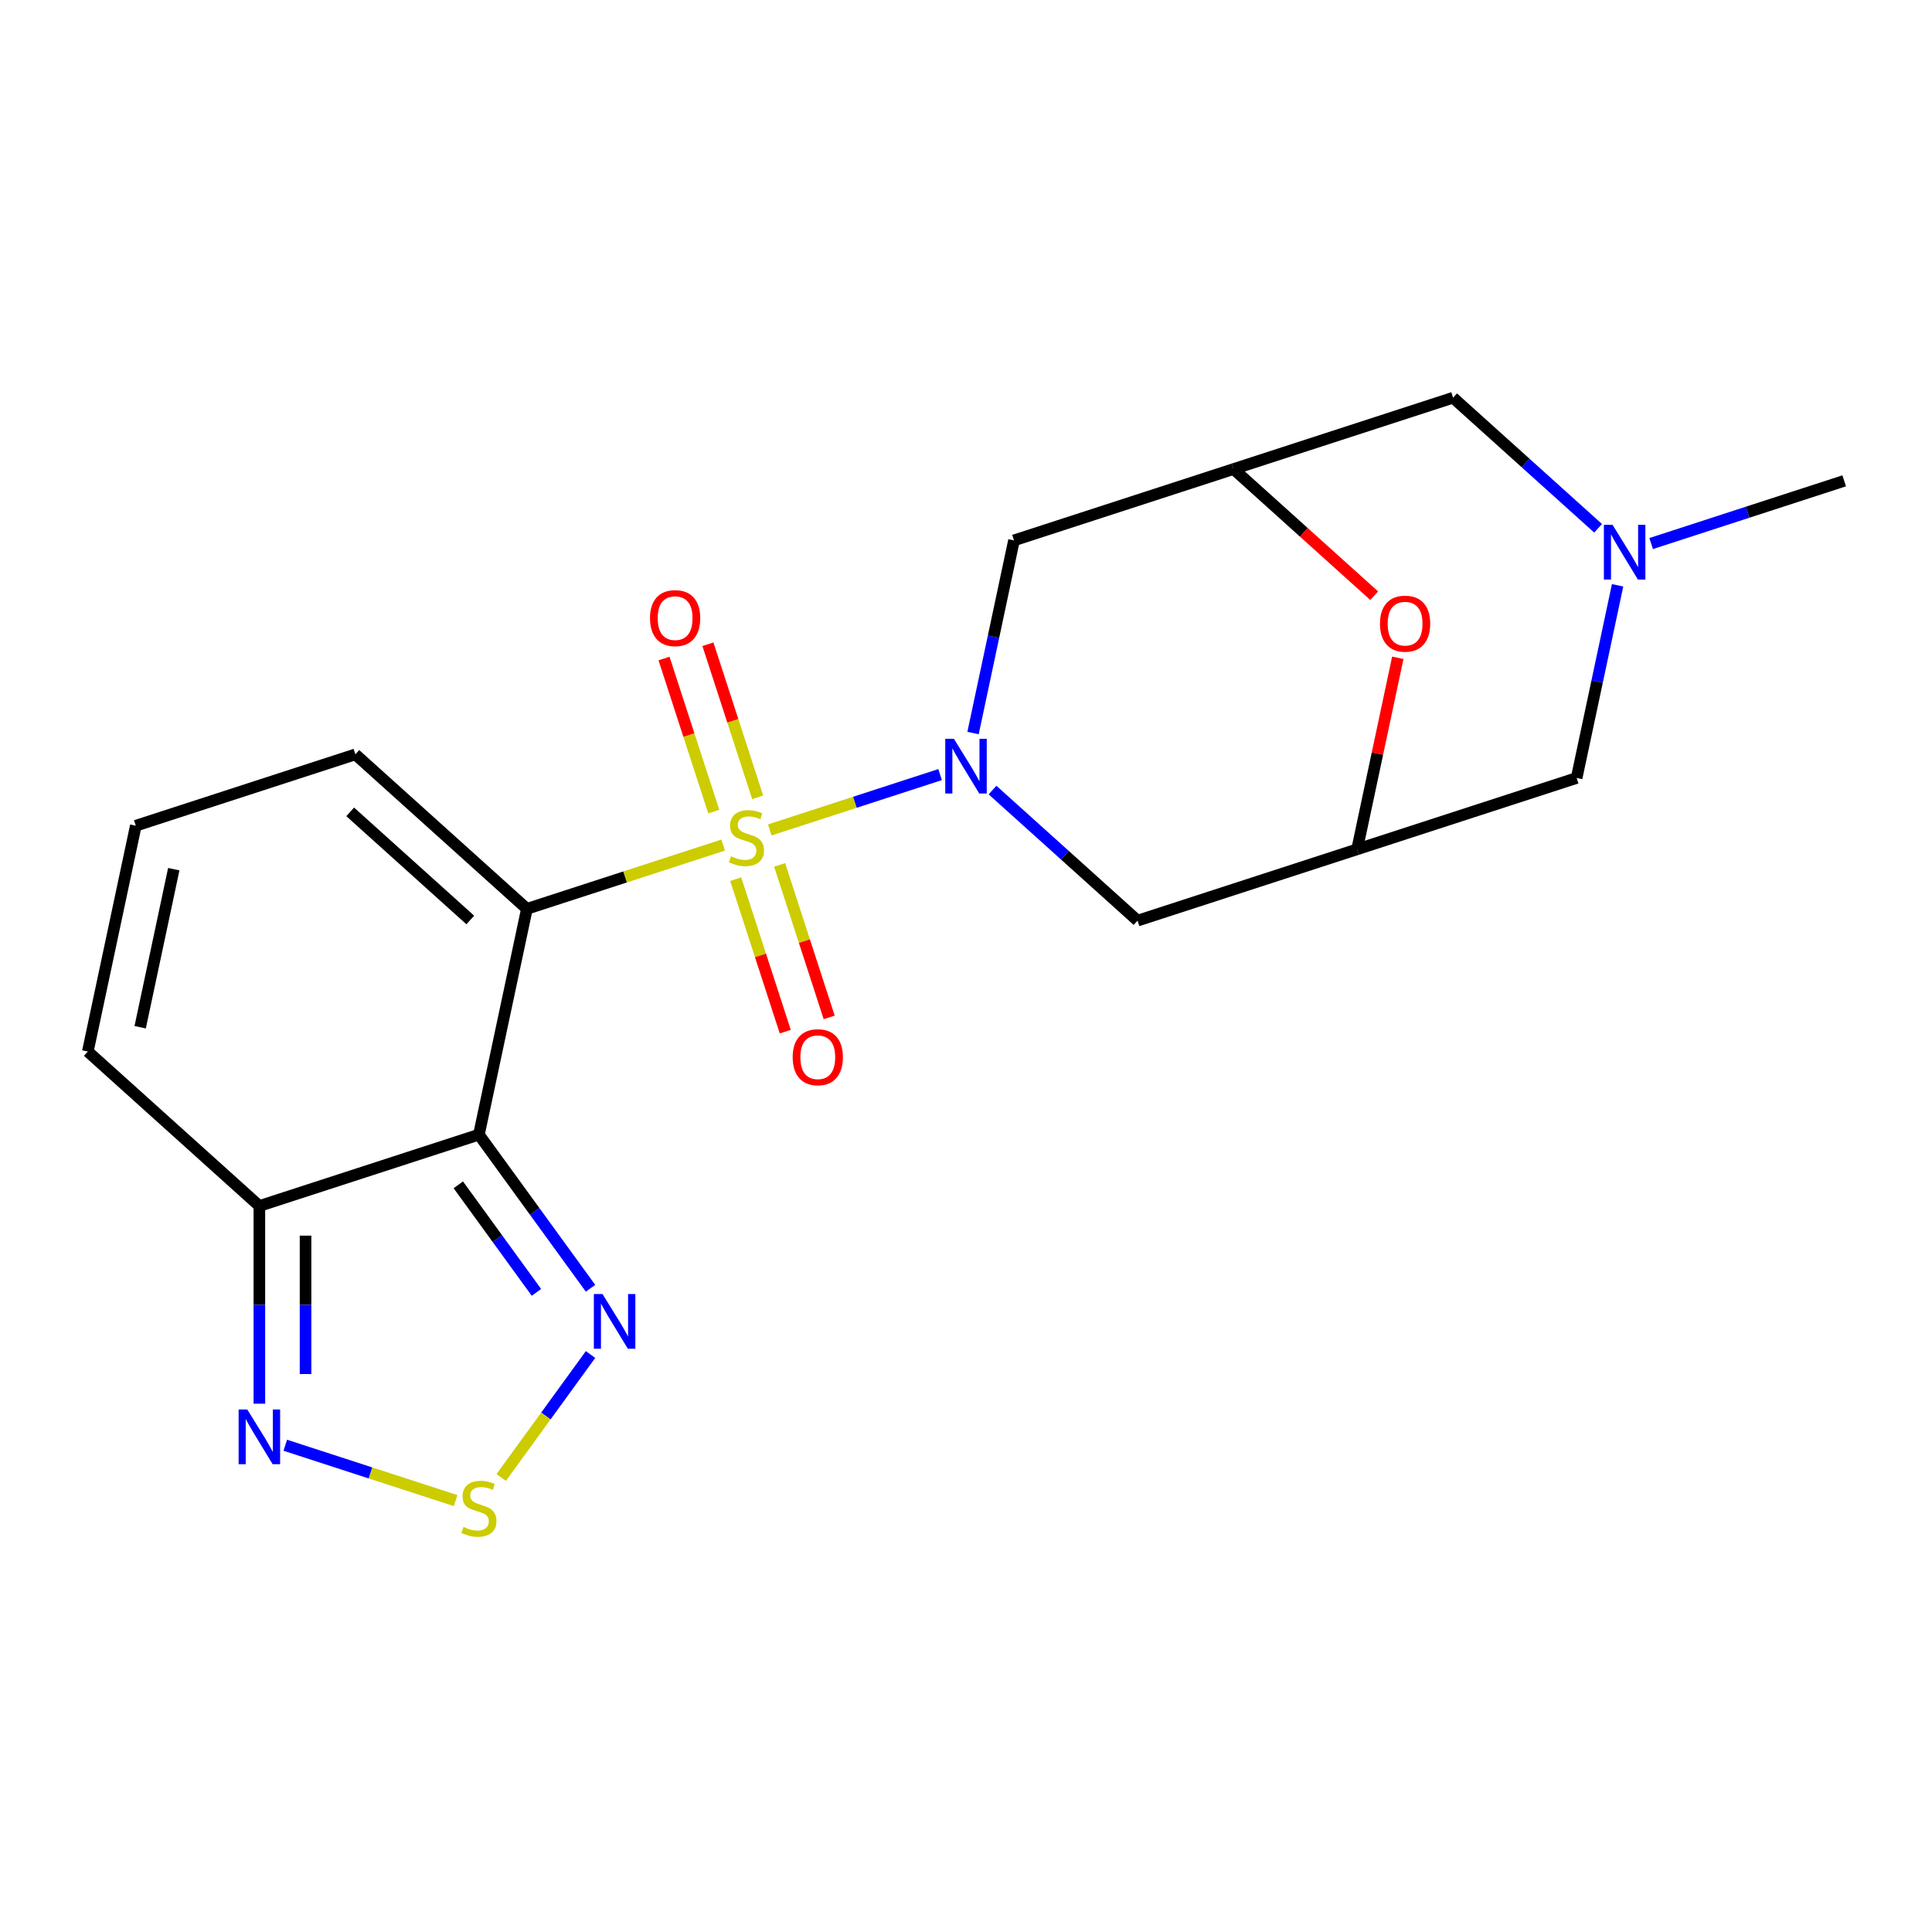 <?xml version='1.0' encoding='iso-8859-1'?>
<svg version='1.1' baseProfile='full'
              xmlns='http://www.w3.org/2000/svg'
                      xmlns:rdkit='http://www.rdkit.org/xml'
                      xmlns:xlink='http://www.w3.org/1999/xlink'
                  xml:space='preserve'
width='1000px' height='1000px' viewBox='0 0 1000 1000'>
<!-- END OF HEADER -->
<rect style='opacity:1.0;fill:#FFFFFF;stroke:none' width='1000' height='1000' x='0' y='0'> </rect>
<path class='bond-0' d='M 374.297,437.415 L 323.512,453.916' style='fill:none;fill-rule:evenodd;stroke:#CCCC00;stroke-width:6px;stroke-linecap:butt;stroke-linejoin:miter;stroke-opacity:1' />
<path class='bond-0' d='M 323.512,453.916 L 272.727,470.417' style='fill:none;fill-rule:evenodd;stroke:#000000;stroke-width:6px;stroke-linecap:butt;stroke-linejoin:miter;stroke-opacity:1' />
<path class='bond-1' d='M 398.431,429.573 L 442.51,415.251' style='fill:none;fill-rule:evenodd;stroke:#CCCC00;stroke-width:6px;stroke-linecap:butt;stroke-linejoin:miter;stroke-opacity:1' />
<path class='bond-1' d='M 442.51,415.251 L 486.59,400.929' style='fill:none;fill-rule:evenodd;stroke:#0000FF;stroke-width:6px;stroke-linecap:butt;stroke-linejoin:miter;stroke-opacity:1' />
<path class='bond-13' d='M 392.169,412.695 L 379.297,373.079' style='fill:none;fill-rule:evenodd;stroke:#CCCC00;stroke-width:6px;stroke-linecap:butt;stroke-linejoin:miter;stroke-opacity:1' />
<path class='bond-13' d='M 379.297,373.079 L 366.425,333.463' style='fill:none;fill-rule:evenodd;stroke:#FF0000;stroke-width:6px;stroke-linecap:butt;stroke-linejoin:miter;stroke-opacity:1' />
<path class='bond-13' d='M 369.442,420.079 L 356.57,380.463' style='fill:none;fill-rule:evenodd;stroke:#CCCC00;stroke-width:6px;stroke-linecap:butt;stroke-linejoin:miter;stroke-opacity:1' />
<path class='bond-13' d='M 356.57,380.463 L 343.698,340.848' style='fill:none;fill-rule:evenodd;stroke:#FF0000;stroke-width:6px;stroke-linecap:butt;stroke-linejoin:miter;stroke-opacity:1' />
<path class='bond-14' d='M 380.805,455.054 L 393.629,494.519' style='fill:none;fill-rule:evenodd;stroke:#CCCC00;stroke-width:6px;stroke-linecap:butt;stroke-linejoin:miter;stroke-opacity:1' />
<path class='bond-14' d='M 393.629,494.519 L 406.452,533.985' style='fill:none;fill-rule:evenodd;stroke:#FF0000;stroke-width:6px;stroke-linecap:butt;stroke-linejoin:miter;stroke-opacity:1' />
<path class='bond-14' d='M 403.533,447.669 L 416.356,487.135' style='fill:none;fill-rule:evenodd;stroke:#CCCC00;stroke-width:6px;stroke-linecap:butt;stroke-linejoin:miter;stroke-opacity:1' />
<path class='bond-14' d='M 416.356,487.135 L 429.179,526.601' style='fill:none;fill-rule:evenodd;stroke:#FF0000;stroke-width:6px;stroke-linecap:butt;stroke-linejoin:miter;stroke-opacity:1' />
<path class='bond-2' d='M 272.727,470.417 L 247.885,587.29' style='fill:none;fill-rule:evenodd;stroke:#000000;stroke-width:6px;stroke-linecap:butt;stroke-linejoin:miter;stroke-opacity:1' />
<path class='bond-15' d='M 272.727,470.417 L 183.933,390.466' style='fill:none;fill-rule:evenodd;stroke:#000000;stroke-width:6px;stroke-linecap:butt;stroke-linejoin:miter;stroke-opacity:1' />
<path class='bond-15' d='M 243.418,476.183 L 181.262,420.218' style='fill:none;fill-rule:evenodd;stroke:#000000;stroke-width:6px;stroke-linecap:butt;stroke-linejoin:miter;stroke-opacity:1' />
<path class='bond-7' d='M 513.727,408.931 L 551.261,442.727' style='fill:none;fill-rule:evenodd;stroke:#0000FF;stroke-width:6px;stroke-linecap:butt;stroke-linejoin:miter;stroke-opacity:1' />
<path class='bond-7' d='M 551.261,442.727 L 588.794,476.522' style='fill:none;fill-rule:evenodd;stroke:#000000;stroke-width:6px;stroke-linecap:butt;stroke-linejoin:miter;stroke-opacity:1' />
<path class='bond-8' d='M 503.645,379.424 L 514.243,329.561' style='fill:none;fill-rule:evenodd;stroke:#0000FF;stroke-width:6px;stroke-linecap:butt;stroke-linejoin:miter;stroke-opacity:1' />
<path class='bond-8' d='M 514.243,329.561 L 524.842,279.698' style='fill:none;fill-rule:evenodd;stroke:#000000;stroke-width:6px;stroke-linecap:butt;stroke-linejoin:miter;stroke-opacity:1' />
<path class='bond-3' d='M 247.885,587.29 L 276.772,627.049' style='fill:none;fill-rule:evenodd;stroke:#000000;stroke-width:6px;stroke-linecap:butt;stroke-linejoin:miter;stroke-opacity:1' />
<path class='bond-3' d='M 276.772,627.049 L 305.658,666.808' style='fill:none;fill-rule:evenodd;stroke:#0000FF;stroke-width:6px;stroke-linecap:butt;stroke-linejoin:miter;stroke-opacity:1' />
<path class='bond-3' d='M 237.218,613.264 L 257.439,641.095' style='fill:none;fill-rule:evenodd;stroke:#000000;stroke-width:6px;stroke-linecap:butt;stroke-linejoin:miter;stroke-opacity:1' />
<path class='bond-3' d='M 257.439,641.095 L 277.659,668.927' style='fill:none;fill-rule:evenodd;stroke:#0000FF;stroke-width:6px;stroke-linecap:butt;stroke-linejoin:miter;stroke-opacity:1' />
<path class='bond-4' d='M 247.885,587.29 L 134.249,624.213' style='fill:none;fill-rule:evenodd;stroke:#000000;stroke-width:6px;stroke-linecap:butt;stroke-linejoin:miter;stroke-opacity:1' />
<path class='bond-5' d='M 305.658,701.102 L 282.54,732.921' style='fill:none;fill-rule:evenodd;stroke:#0000FF;stroke-width:6px;stroke-linecap:butt;stroke-linejoin:miter;stroke-opacity:1' />
<path class='bond-5' d='M 282.54,732.921 L 259.422,764.74' style='fill:none;fill-rule:evenodd;stroke:#CCCC00;stroke-width:6px;stroke-linecap:butt;stroke-linejoin:miter;stroke-opacity:1' />
<path class='bond-6' d='M 134.249,624.213 L 134.249,675.382' style='fill:none;fill-rule:evenodd;stroke:#000000;stroke-width:6px;stroke-linecap:butt;stroke-linejoin:miter;stroke-opacity:1' />
<path class='bond-6' d='M 134.249,675.382 L 134.249,726.55' style='fill:none;fill-rule:evenodd;stroke:#0000FF;stroke-width:6px;stroke-linecap:butt;stroke-linejoin:miter;stroke-opacity:1' />
<path class='bond-6' d='M 158.146,639.563 L 158.146,675.382' style='fill:none;fill-rule:evenodd;stroke:#000000;stroke-width:6px;stroke-linecap:butt;stroke-linejoin:miter;stroke-opacity:1' />
<path class='bond-6' d='M 158.146,675.382 L 158.146,711.2' style='fill:none;fill-rule:evenodd;stroke:#0000FF;stroke-width:6px;stroke-linecap:butt;stroke-linejoin:miter;stroke-opacity:1' />
<path class='bond-23' d='M 134.249,624.213 L 45.455,544.262' style='fill:none;fill-rule:evenodd;stroke:#000000;stroke-width:6px;stroke-linecap:butt;stroke-linejoin:miter;stroke-opacity:1' />
<path class='bond-24' d='M 235.818,776.699 L 191.738,762.377' style='fill:none;fill-rule:evenodd;stroke:#CCCC00;stroke-width:6px;stroke-linecap:butt;stroke-linejoin:miter;stroke-opacity:1' />
<path class='bond-24' d='M 191.738,762.377 L 147.659,748.054' style='fill:none;fill-rule:evenodd;stroke:#0000FF;stroke-width:6px;stroke-linecap:butt;stroke-linejoin:miter;stroke-opacity:1' />
<path class='bond-10' d='M 588.794,476.522 L 702.431,439.599' style='fill:none;fill-rule:evenodd;stroke:#000000;stroke-width:6px;stroke-linecap:butt;stroke-linejoin:miter;stroke-opacity:1' />
<path class='bond-9' d='M 524.842,279.698 L 638.479,242.775' style='fill:none;fill-rule:evenodd;stroke:#000000;stroke-width:6px;stroke-linecap:butt;stroke-linejoin:miter;stroke-opacity:1' />
<path class='bond-11' d='M 638.479,242.775 L 674.882,275.553' style='fill:none;fill-rule:evenodd;stroke:#000000;stroke-width:6px;stroke-linecap:butt;stroke-linejoin:miter;stroke-opacity:1' />
<path class='bond-11' d='M 674.882,275.553 L 711.286,308.331' style='fill:none;fill-rule:evenodd;stroke:#FF0000;stroke-width:6px;stroke-linecap:butt;stroke-linejoin:miter;stroke-opacity:1' />
<path class='bond-18' d='M 638.479,242.775 L 752.115,205.853' style='fill:none;fill-rule:evenodd;stroke:#000000;stroke-width:6px;stroke-linecap:butt;stroke-linejoin:miter;stroke-opacity:1' />
<path class='bond-19' d='M 702.431,439.599 L 816.067,402.677' style='fill:none;fill-rule:evenodd;stroke:#000000;stroke-width:6px;stroke-linecap:butt;stroke-linejoin:miter;stroke-opacity:1' />
<path class='bond-21' d='M 702.431,439.599 L 712.965,390.036' style='fill:none;fill-rule:evenodd;stroke:#000000;stroke-width:6px;stroke-linecap:butt;stroke-linejoin:miter;stroke-opacity:1' />
<path class='bond-21' d='M 712.965,390.036 L 723.5,340.473' style='fill:none;fill-rule:evenodd;stroke:#FF0000;stroke-width:6px;stroke-linecap:butt;stroke-linejoin:miter;stroke-opacity:1' />
<path class='bond-12' d='M 827.182,273.443 L 789.648,239.648' style='fill:none;fill-rule:evenodd;stroke:#0000FF;stroke-width:6px;stroke-linecap:butt;stroke-linejoin:miter;stroke-opacity:1' />
<path class='bond-12' d='M 789.648,239.648 L 752.115,205.853' style='fill:none;fill-rule:evenodd;stroke:#000000;stroke-width:6px;stroke-linecap:butt;stroke-linejoin:miter;stroke-opacity:1' />
<path class='bond-20' d='M 854.636,281.343 L 904.591,265.112' style='fill:none;fill-rule:evenodd;stroke:#0000FF;stroke-width:6px;stroke-linecap:butt;stroke-linejoin:miter;stroke-opacity:1' />
<path class='bond-20' d='M 904.591,265.112 L 954.545,248.881' style='fill:none;fill-rule:evenodd;stroke:#000000;stroke-width:6px;stroke-linecap:butt;stroke-linejoin:miter;stroke-opacity:1' />
<path class='bond-22' d='M 837.264,302.951 L 826.666,352.814' style='fill:none;fill-rule:evenodd;stroke:#0000FF;stroke-width:6px;stroke-linecap:butt;stroke-linejoin:miter;stroke-opacity:1' />
<path class='bond-22' d='M 826.666,352.814 L 816.067,402.677' style='fill:none;fill-rule:evenodd;stroke:#000000;stroke-width:6px;stroke-linecap:butt;stroke-linejoin:miter;stroke-opacity:1' />
<path class='bond-16' d='M 183.933,390.466 L 70.297,427.389' style='fill:none;fill-rule:evenodd;stroke:#000000;stroke-width:6px;stroke-linecap:butt;stroke-linejoin:miter;stroke-opacity:1' />
<path class='bond-17' d='M 70.297,427.389 L 45.455,544.262' style='fill:none;fill-rule:evenodd;stroke:#000000;stroke-width:6px;stroke-linecap:butt;stroke-linejoin:miter;stroke-opacity:1' />
<path class='bond-17' d='M 89.945,449.888 L 72.555,531.7' style='fill:none;fill-rule:evenodd;stroke:#000000;stroke-width:6px;stroke-linecap:butt;stroke-linejoin:miter;stroke-opacity:1' />
<path  class='atom-0' d='M 378.364 443.214
Q 378.684 443.334, 380.004 443.894
Q 381.324 444.454, 382.764 444.814
Q 384.244 445.134, 385.684 445.134
Q 388.364 445.134, 389.924 443.854
Q 391.484 442.534, 391.484 440.254
Q 391.484 438.694, 390.684 437.734
Q 389.924 436.774, 388.724 436.254
Q 387.524 435.734, 385.524 435.134
Q 383.004 434.374, 381.484 433.654
Q 380.004 432.934, 378.924 431.414
Q 377.884 429.894, 377.884 427.334
Q 377.884 423.774, 380.284 421.574
Q 382.724 419.374, 387.524 419.374
Q 390.804 419.374, 394.524 420.934
L 393.604 424.014
Q 390.204 422.614, 387.644 422.614
Q 384.884 422.614, 383.364 423.774
Q 381.844 424.894, 381.884 426.854
Q 381.884 428.374, 382.644 429.294
Q 383.444 430.214, 384.564 430.734
Q 385.724 431.254, 387.644 431.854
Q 390.204 432.654, 391.724 433.454
Q 393.244 434.254, 394.324 435.894
Q 395.444 437.494, 395.444 440.254
Q 395.444 444.174, 392.804 446.294
Q 390.204 448.374, 385.844 448.374
Q 383.324 448.374, 381.404 447.814
Q 379.524 447.294, 377.284 446.374
L 378.364 443.214
' fill='#CCCC00'/>
<path  class='atom-2' d='M 493.74 382.411
L 503.02 397.411
Q 503.94 398.891, 505.42 401.571
Q 506.9 404.251, 506.98 404.411
L 506.98 382.411
L 510.74 382.411
L 510.74 410.731
L 506.86 410.731
L 496.9 394.331
Q 495.74 392.411, 494.5 390.211
Q 493.3 388.011, 492.94 387.331
L 492.94 410.731
L 489.26 410.731
L 489.26 382.411
L 493.74 382.411
' fill='#0000FF'/>
<path  class='atom-4' d='M 311.856 669.795
L 321.136 684.795
Q 322.056 686.275, 323.536 688.955
Q 325.016 691.635, 325.096 691.795
L 325.096 669.795
L 328.856 669.795
L 328.856 698.115
L 324.976 698.115
L 315.016 681.715
Q 313.856 679.795, 312.616 677.595
Q 311.416 675.395, 311.056 674.715
L 311.056 698.115
L 307.376 698.115
L 307.376 669.795
L 311.856 669.795
' fill='#0000FF'/>
<path  class='atom-6' d='M 239.885 790.34
Q 240.205 790.46, 241.525 791.02
Q 242.845 791.58, 244.285 791.94
Q 245.765 792.26, 247.205 792.26
Q 249.885 792.26, 251.445 790.98
Q 253.005 789.66, 253.005 787.38
Q 253.005 785.82, 252.205 784.86
Q 251.445 783.9, 250.245 783.38
Q 249.045 782.86, 247.045 782.26
Q 244.525 781.5, 243.005 780.78
Q 241.525 780.06, 240.445 778.54
Q 239.405 777.02, 239.405 774.46
Q 239.405 770.9, 241.805 768.7
Q 244.245 766.5, 249.045 766.5
Q 252.325 766.5, 256.045 768.06
L 255.125 771.14
Q 251.725 769.74, 249.165 769.74
Q 246.405 769.74, 244.885 770.9
Q 243.365 772.02, 243.405 773.98
Q 243.405 775.5, 244.165 776.42
Q 244.965 777.34, 246.085 777.86
Q 247.245 778.38, 249.165 778.98
Q 251.725 779.78, 253.245 780.58
Q 254.765 781.38, 255.845 783.02
Q 256.965 784.62, 256.965 787.38
Q 256.965 791.3, 254.325 793.42
Q 251.725 795.5, 247.365 795.5
Q 244.845 795.5, 242.925 794.94
Q 241.045 794.42, 238.805 793.5
L 239.885 790.34
' fill='#CCCC00'/>
<path  class='atom-7' d='M 127.989 729.537
L 137.269 744.537
Q 138.189 746.017, 139.669 748.697
Q 141.149 751.377, 141.229 751.537
L 141.229 729.537
L 144.989 729.537
L 144.989 757.857
L 141.109 757.857
L 131.149 741.457
Q 129.989 739.537, 128.749 737.337
Q 127.549 735.137, 127.189 734.457
L 127.189 757.857
L 123.509 757.857
L 123.509 729.537
L 127.989 729.537
' fill='#0000FF'/>
<path  class='atom-12' d='M 714.273 322.806
Q 714.273 316.006, 717.633 312.206
Q 720.993 308.406, 727.273 308.406
Q 733.553 308.406, 736.913 312.206
Q 740.273 316.006, 740.273 322.806
Q 740.273 329.686, 736.873 333.606
Q 733.473 337.486, 727.273 337.486
Q 721.033 337.486, 717.633 333.606
Q 714.273 329.726, 714.273 322.806
M 727.273 334.286
Q 731.593 334.286, 733.913 331.406
Q 736.273 328.486, 736.273 322.806
Q 736.273 317.246, 733.913 314.446
Q 731.593 311.606, 727.273 311.606
Q 722.953 311.606, 720.593 314.406
Q 718.273 317.206, 718.273 322.806
Q 718.273 328.526, 720.593 331.406
Q 722.953 334.286, 727.273 334.286
' fill='#FF0000'/>
<path  class='atom-13' d='M 834.649 271.643
L 843.929 286.643
Q 844.849 288.123, 846.329 290.803
Q 847.809 293.483, 847.889 293.643
L 847.889 271.643
L 851.649 271.643
L 851.649 299.963
L 847.769 299.963
L 837.809 283.563
Q 836.649 281.643, 835.409 279.443
Q 834.209 277.243, 833.849 276.563
L 833.849 299.963
L 830.169 299.963
L 830.169 271.643
L 834.649 271.643
' fill='#0000FF'/>
<path  class='atom-14' d='M 336.441 319.938
Q 336.441 313.138, 339.801 309.338
Q 343.161 305.538, 349.441 305.538
Q 355.721 305.538, 359.081 309.338
Q 362.441 313.138, 362.441 319.938
Q 362.441 326.818, 359.041 330.738
Q 355.641 334.618, 349.441 334.618
Q 343.201 334.618, 339.801 330.738
Q 336.441 326.858, 336.441 319.938
M 349.441 331.418
Q 353.761 331.418, 356.081 328.538
Q 358.441 325.618, 358.441 319.938
Q 358.441 314.378, 356.081 311.578
Q 353.761 308.738, 349.441 308.738
Q 345.121 308.738, 342.761 311.538
Q 340.441 314.338, 340.441 319.938
Q 340.441 325.658, 342.761 328.538
Q 345.121 331.418, 349.441 331.418
' fill='#FF0000'/>
<path  class='atom-15' d='M 410.286 547.211
Q 410.286 540.411, 413.646 536.611
Q 417.006 532.811, 423.286 532.811
Q 429.566 532.811, 432.926 536.611
Q 436.286 540.411, 436.286 547.211
Q 436.286 554.091, 432.886 558.011
Q 429.486 561.891, 423.286 561.891
Q 417.046 561.891, 413.646 558.011
Q 410.286 554.131, 410.286 547.211
M 423.286 558.691
Q 427.606 558.691, 429.926 555.811
Q 432.286 552.891, 432.286 547.211
Q 432.286 541.651, 429.926 538.851
Q 427.606 536.011, 423.286 536.011
Q 418.966 536.011, 416.606 538.811
Q 414.286 541.611, 414.286 547.211
Q 414.286 552.931, 416.606 555.811
Q 418.966 558.691, 423.286 558.691
' fill='#FF0000'/>
</svg>
